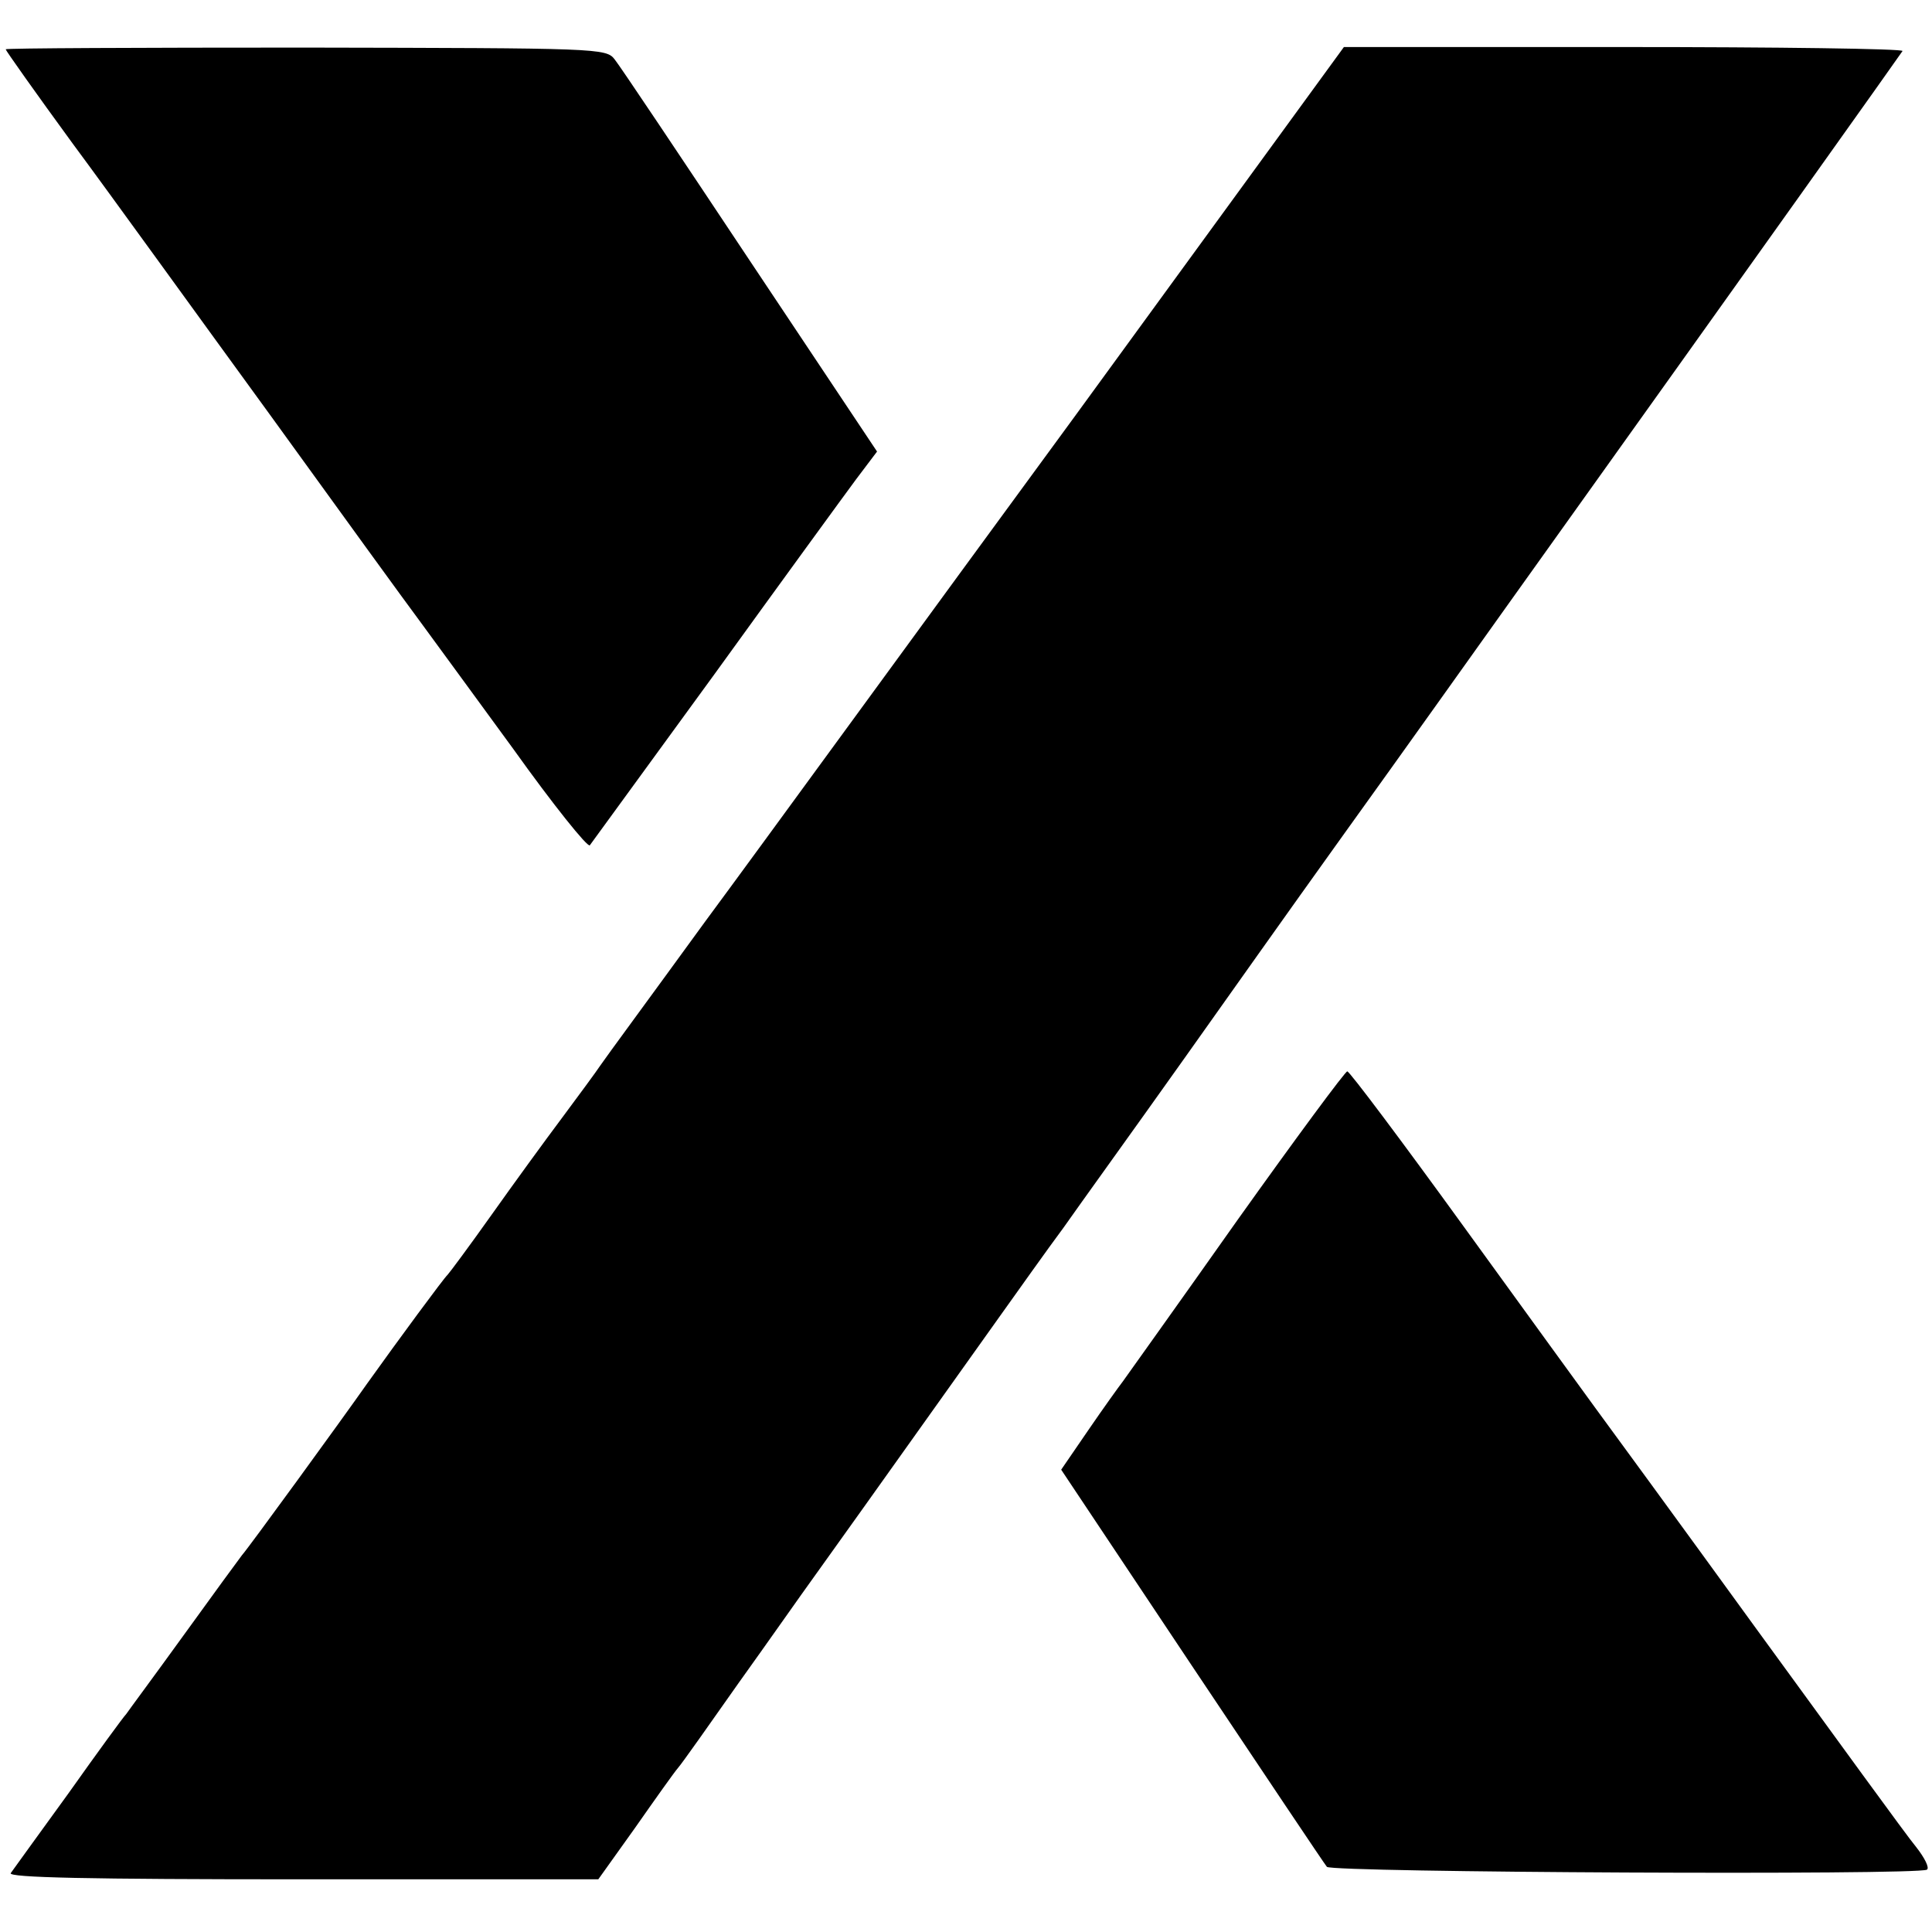 <?xml version="1.0" standalone="no"?>
<!DOCTYPE svg PUBLIC "-//W3C//DTD SVG 20010904//EN"
 "http://www.w3.org/TR/2001/REC-SVG-20010904/DTD/svg10.dtd">
<svg version="1.0" xmlns="http://www.w3.org/2000/svg"
 width="341pt" height="341pt" viewBox="0 0 341 341"
 preserveAspectRatio="xMidYMid meet">
<g transform="translate(0,341) scale(0.1,-0.1)"
fill="#000000" stroke="none">
<path d="M10 3323 c0 -2 53 -77 118 -166 66 -89 221 -304 347 -477 125 -173
244 -337 265 -365 20 -27 95 -130 166 -227 70 -98 131 -174 135 -170 3 4 102
140 220 302 117 162 230 317 250 344 l37 49 -224 336 c-123 185 -230 345 -239
356 -15 20 -28 20 -545 21 -292 0 -530 -1 -530 -3z"/>
<path d="M1894 2671 c-264 -360 -555 -760 -649 -887 -93 -128 -177 -242 -185
-254 -8 -12 -39 -54 -68 -93 -30 -40 -86 -117 -125 -172 -39 -55 -74 -102 -77
-105 -6 -5 -87 -115 -142 -192 -45 -64 -210 -291 -221 -303 -4 -5 -50 -68
-102 -140 -52 -72 -98 -134 -102 -140 -5 -5 -51 -68 -102 -140 -52 -72 -98
-135 -102 -141 -6 -8 137 -11 514 -11 l523 0 65 91 c35 50 69 98 76 106 7 8
55 76 107 150 53 74 102 144 110 155 13 18 156 218 348 488 35 49 86 121 115
160 28 40 124 173 212 297 224 316 231 325 281 395 48 67 75 104 293 410 446
624 692 970 695 975 1 4 -220 7 -492 7 l-494 0 -478 -656z"/>
<path d="M2183 1255 c-103 -146 -194 -273 -201 -283 -7 -9 -35 -48 -61 -86
l-48 -70 230 -345 c127 -190 234 -350 239 -356 9 -10 1042 -15 1059 -5 5 3 -4
21 -19 40 -16 19 -142 193 -282 385 -140 193 -268 368 -285 391 -16 22 -120
165 -230 317 -110 152 -203 276 -207 276 -3 1 -91 -118 -195 -264z"/>
</g>
</svg>
